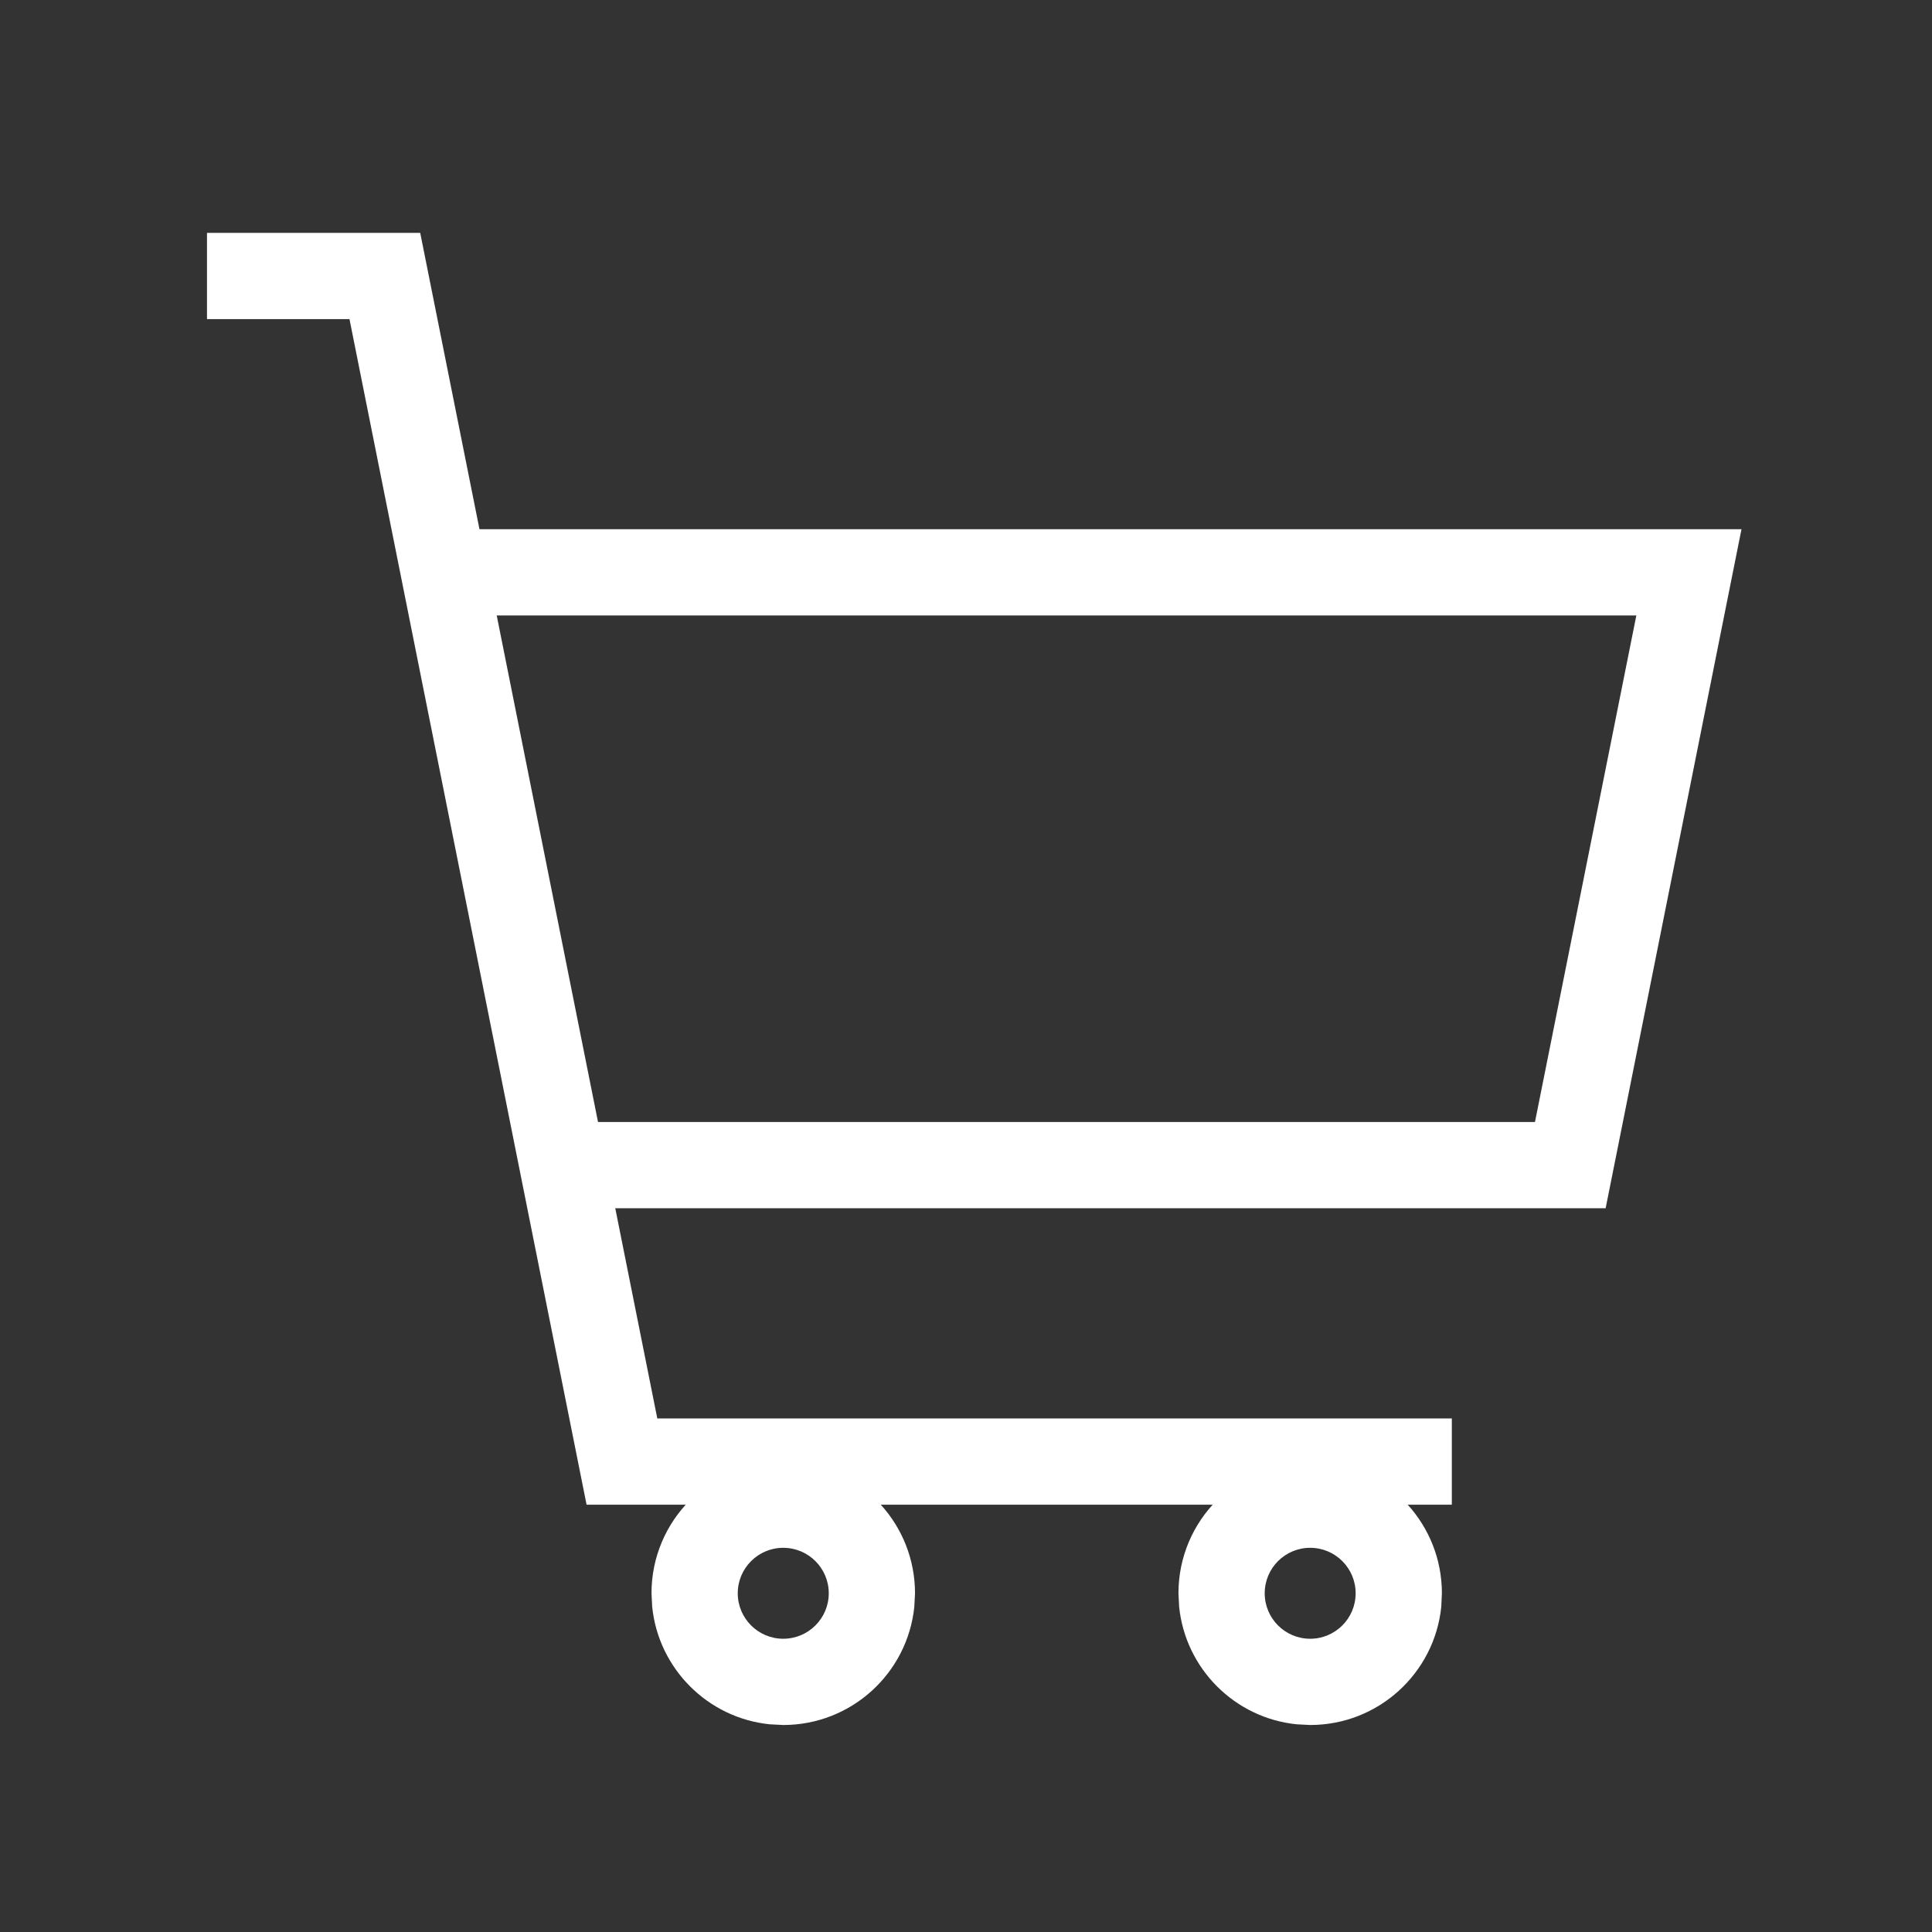 <svg width="28" height="28" viewBox="0 0 28 28" fill="none" xmlns="http://www.w3.org/2000/svg">
<rect x="0" y="0" width="28" height="28" fill="#333333" stroke="none"/>
<path d="M6.09 3.375L9.526 20.557H21.041V21.807H8.501L5.065 4.625H3V3.375H6.09Z" fill="white"/>
<path d="M25.239 7.67L23.27 17.511H8V16.261H22.246L23.715 8.92H6.436V7.67H25.239Z" fill="white"/>
<path d="M12.011 23.091C12.011 22.727 11.716 22.432 11.351 22.432C10.988 22.432 10.692 22.727 10.692 23.091C10.692 23.455 10.988 23.75 11.351 23.75V25L11.156 24.99C10.258 24.899 9.543 24.184 9.452 23.286L9.442 23.091C9.442 22.036 10.297 21.182 11.351 21.182L11.547 21.191C12.509 21.289 13.261 22.102 13.261 23.091L13.251 23.286C13.153 24.249 12.34 25 11.351 25V23.75C11.716 23.75 12.011 23.455 12.011 23.091Z" fill="white"/>
<path d="M19.647 23.091C19.647 22.727 19.352 22.432 18.988 22.432C18.624 22.432 18.329 22.727 18.329 23.091C18.329 23.455 18.624 23.75 18.988 23.75V25L18.793 24.99C17.895 24.899 17.18 24.184 17.089 23.286L17.079 23.091C17.079 22.036 17.934 21.182 18.988 21.182L19.183 21.191C20.146 21.289 20.897 22.102 20.897 23.091L20.888 23.286C20.79 24.249 19.977 25 18.988 25V23.75C19.352 23.75 19.647 23.455 19.647 23.091Z" fill="white"/>
</svg>
